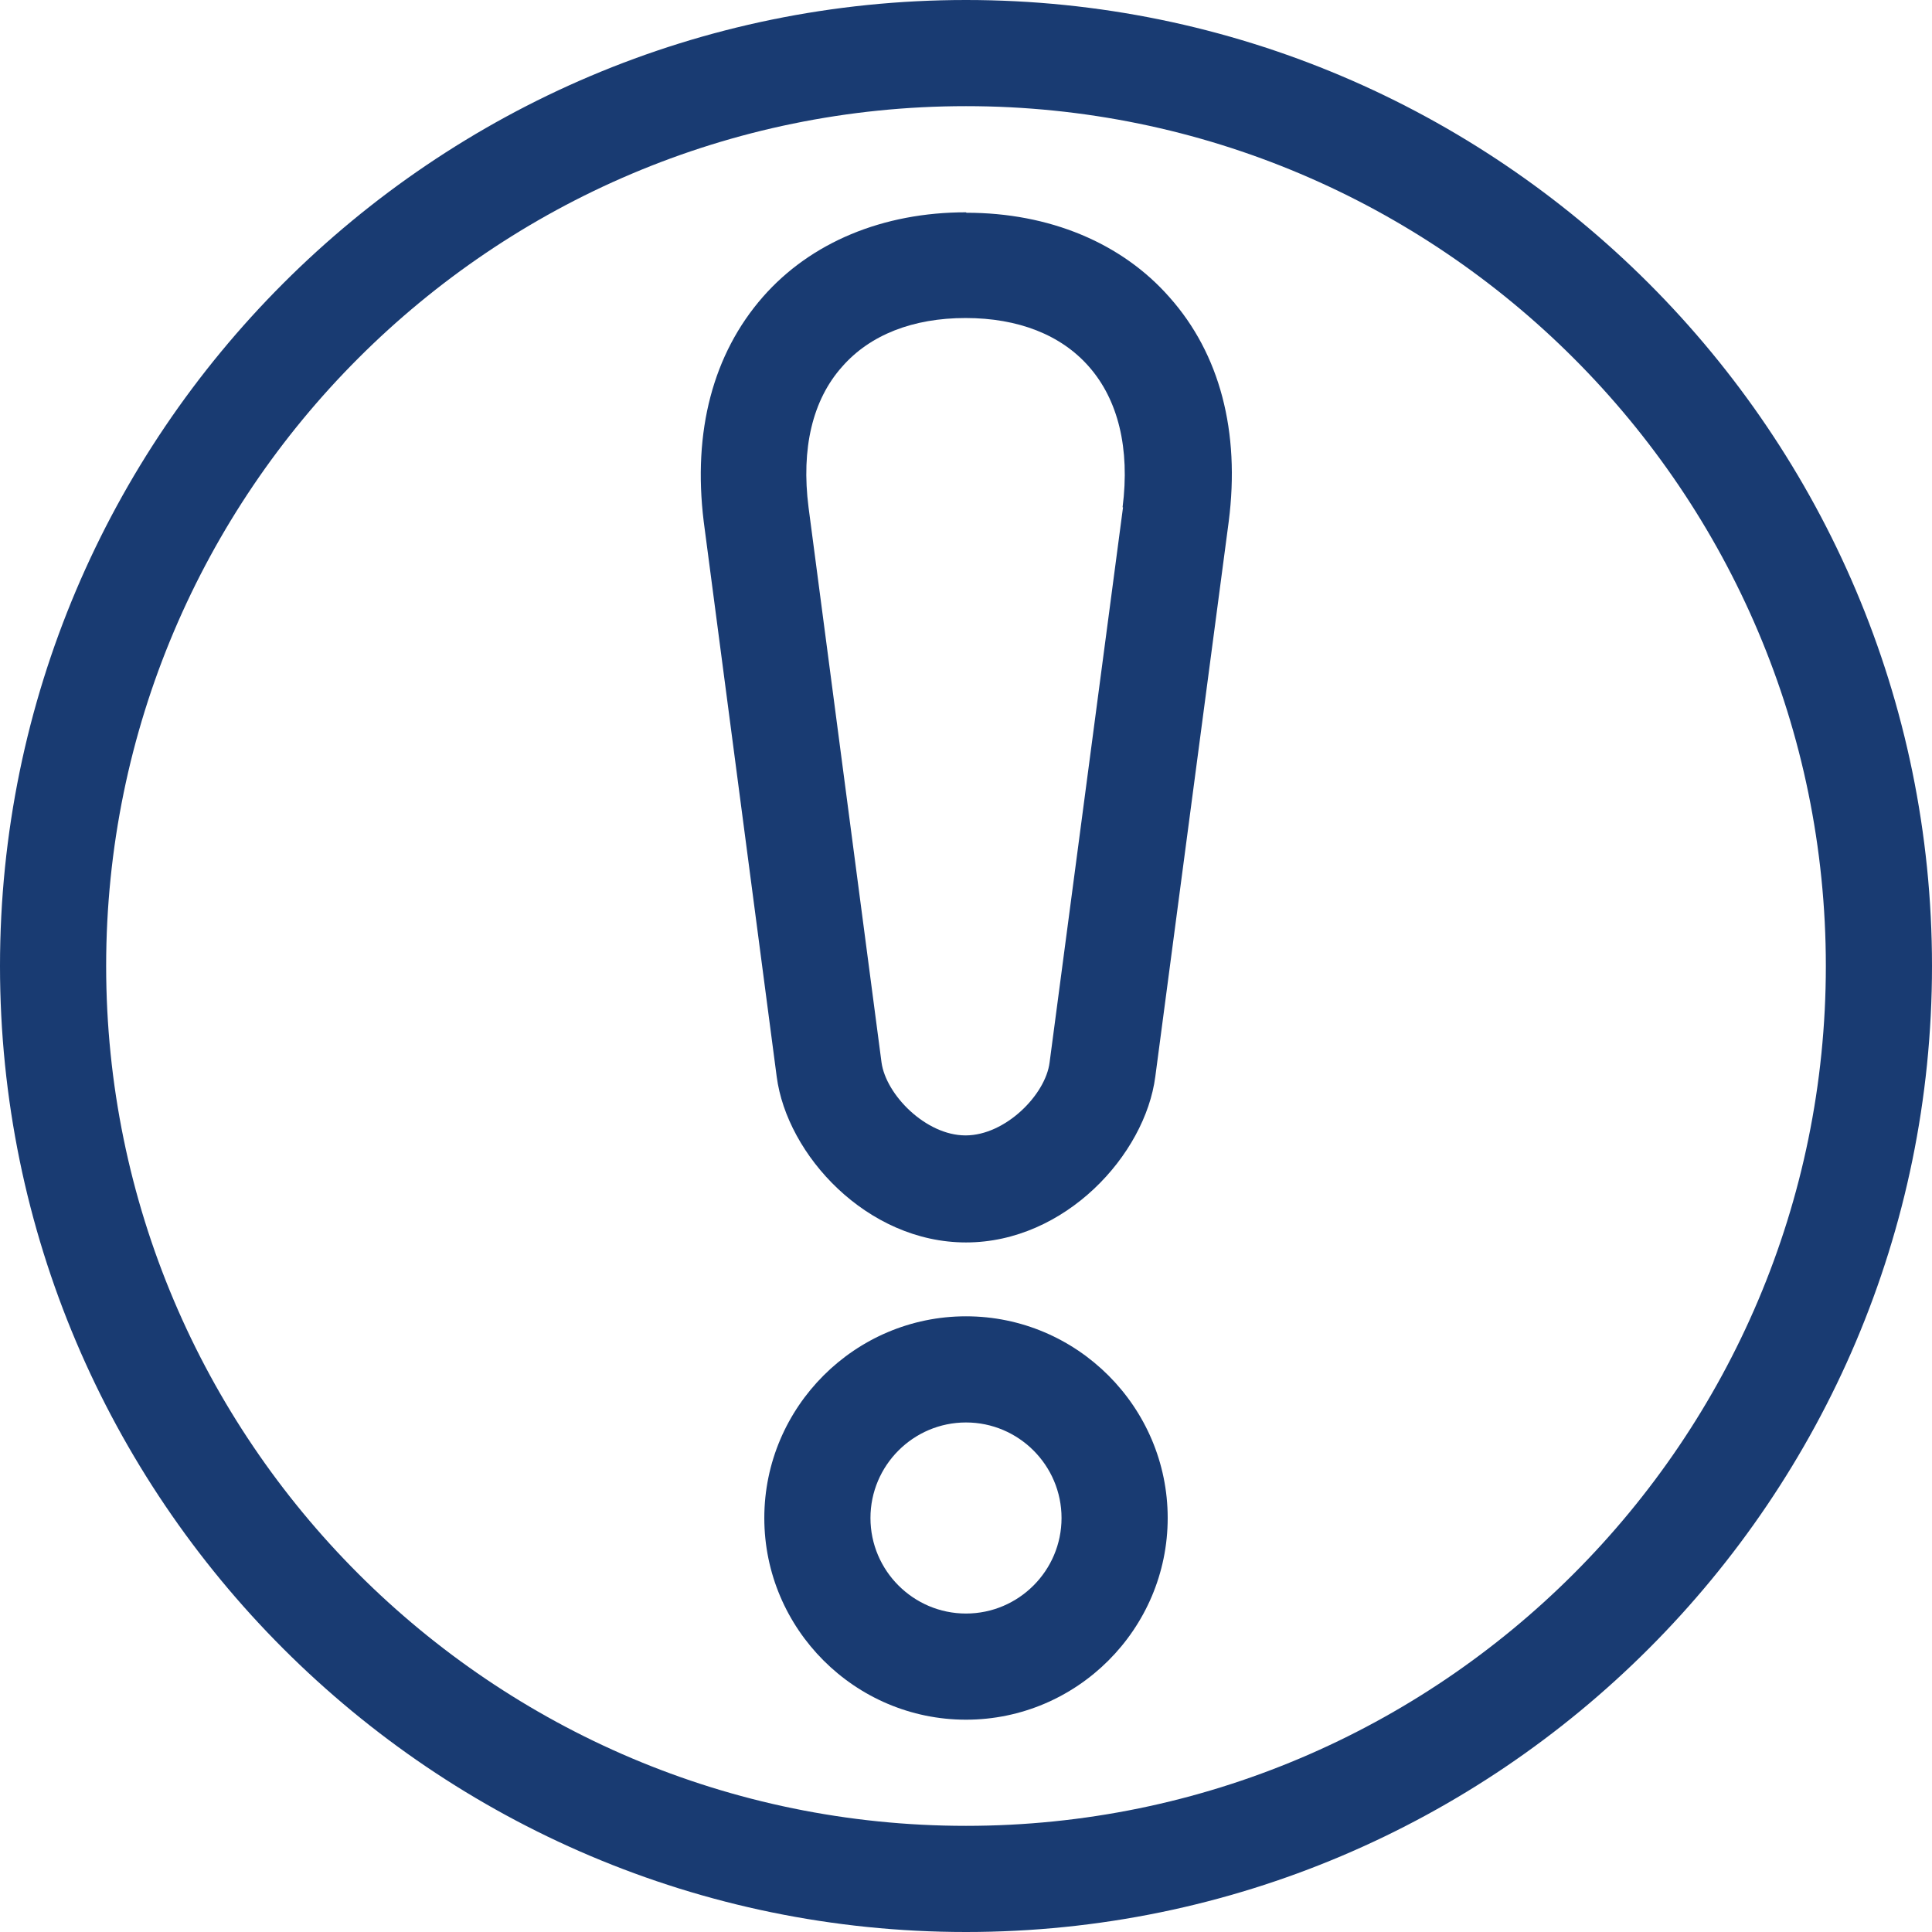 <?xml version="1.0" encoding="UTF-8"?>
<svg id="_レイヤー_1" data-name="レイヤー_1" xmlns="http://www.w3.org/2000/svg" version="1.1" viewBox="0 0 436.8 436.8">
  <!-- Generator: Adobe Illustrator 29.0.0, SVG Export Plug-In . SVG Version: 2.1.0 Build 186)  -->
  <defs>
    <style>
      .st0 {
        fill: #193b72;
      }
    </style>
  </defs>
  <path class="st0" d="M218.4,0C98,0,0,98,0,218.4s98,218.4,218.4,218.4,218.4-98,218.4-218.4S338.8,0,218.4,0ZM218.4,412.8c-107.2,0-194.4-87.2-194.4-194.4S111.2,24,218.4,24s194.4,87.2,194.4,194.4-87.2,194.4-194.4,194.4Z"/>
  <path class="st0" d="M218.4,48c-18.8,0-35.1,6.8-45.9,19.1-11.3,12.9-15.9,30.4-13.4,50.8l16.5,125.5c2.3,17.7,20.4,37.5,42.8,37.5s40.5-19.8,42.8-37.5l16.6-125.5c2.6-20.3-2-37.9-13.4-50.7-10.8-12.3-27.2-19.1-45.9-19.1ZM253.9,114.7l-16.6,125.5c-.9,7.3-10,16.5-19,16.5s-18-9.2-19-16.5l-16.5-125.5c-1.7-13.3.9-24.3,7.6-31.8,6.3-7.2,16-11,27.9-11s21.6,3.8,27.9,11c6.6,7.5,9.3,18.5,7.6,31.8Z"/>
  <path class="st0" d="M218.4,297.6c-25.1,0-45.6,20.5-45.6,45.6s20.5,45.6,45.6,45.6,45.6-20.5,45.6-45.6-20.5-45.6-45.6-45.6ZM218.4,364.8c-11.9,0-21.6-9.7-21.6-21.6s9.7-21.6,21.6-21.6,21.6,9.7,21.6,21.6-9.7,21.6-21.6,21.6Z"/>
</svg>